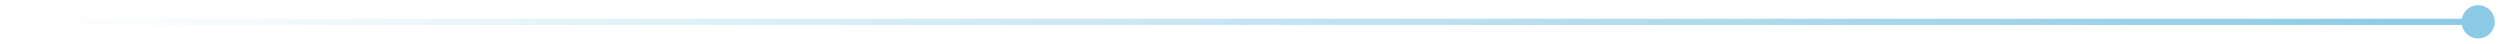 <svg xmlns="http://www.w3.org/2000/svg" width="401" height="7" viewBox="0 0 401 7" fill="none"><path d="M400.167 3.5C400.167 2.027 398.973 0.833 397.5 0.833C396.027 0.833 394.833 2.027 394.833 3.5C394.833 4.973 396.027 6.167 397.5 6.167C398.973 6.167 400.167 4.973 400.167 3.5ZM0.113 3.5L3 6.387L5.887 3.5L3 0.613L0.113 3.5ZM397.5 3L3 3L3 4L397.5 4L397.5 3Z" fill="url(#paint0_linear_3038_16652)"></path><defs><linearGradient id="paint0_linear_3038_16652" x1="397.5" y1="3.998" x2="3.859" y2="4" gradientUnits="userSpaceOnUse"><stop stop-color="#8BCAE5"></stop><stop offset="1" stop-color="#8BCAE5" stop-opacity="0"></stop></linearGradient></defs></svg>